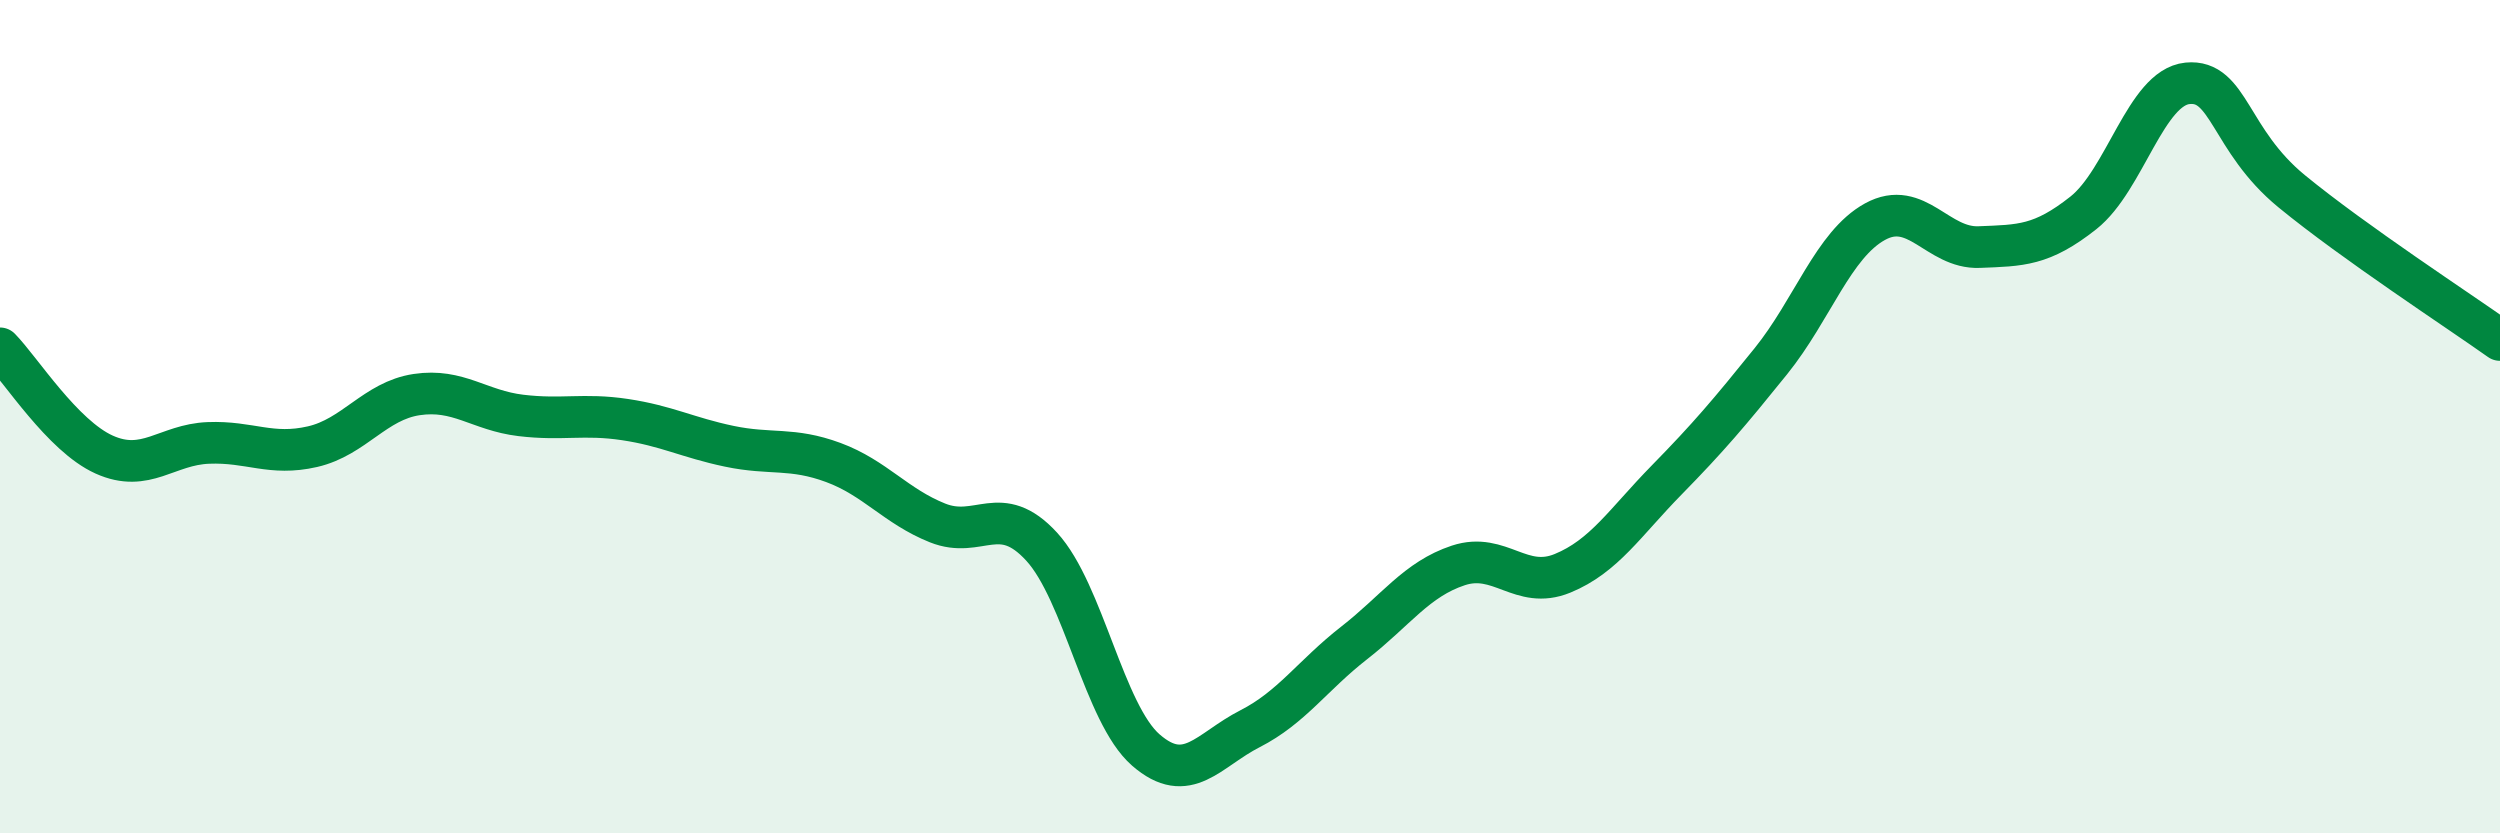 
    <svg width="60" height="20" viewBox="0 0 60 20" xmlns="http://www.w3.org/2000/svg">
      <path
        d="M 0,8.36 C 0.5,8.87 1.5,10.46 2.5,10.91 C 3.5,11.36 4,10.67 5,10.63 C 6,10.59 6.5,10.95 7.5,10.72 C 8.5,10.49 9,9.62 10,9.47 C 11,9.32 11.5,9.85 12.5,9.97 C 13.5,10.09 14,9.92 15,10.07 C 16,10.22 16.5,10.5 17.5,10.71 C 18.5,10.92 19,10.73 20,11.1 C 21,11.47 21.5,12.15 22.5,12.55 C 23.5,12.95 24,12.03 25,13.12 C 26,14.21 26.5,17.13 27.5,18 C 28.5,18.87 29,18 30,17.49 C 31,16.98 31.5,16.21 32.5,15.43 C 33.5,14.65 34,13.9 35,13.57 C 36,13.24 36.5,14.17 37.5,13.76 C 38.5,13.35 39,12.54 40,11.52 C 41,10.5 41.5,9.91 42.5,8.67 C 43.5,7.43 44,5.87 45,5.32 C 46,4.77 46.5,5.97 47.5,5.93 C 48.5,5.89 49,5.9 50,5.11 C 51,4.32 51.5,2.1 52.5,2 C 53.5,1.9 53.5,3.36 55,4.59 C 56.5,5.82 59,7.45 60,8.16L60 20L0 20Z"
        fill="#008740"
        opacity="0.1"
        stroke-linecap="round"
        stroke-linejoin="round"
      />
      <path
        d="M 0,8.36 C 0.5,8.87 1.5,10.46 2.5,10.91 C 3.5,11.36 4,10.67 5,10.63 C 6,10.59 6.5,10.95 7.5,10.72 C 8.5,10.49 9,9.62 10,9.47 C 11,9.32 11.5,9.85 12.5,9.97 C 13.5,10.09 14,9.92 15,10.07 C 16,10.22 16.5,10.5 17.5,10.71 C 18.5,10.92 19,10.73 20,11.1 C 21,11.47 21.5,12.15 22.5,12.55 C 23.5,12.95 24,12.03 25,13.12 C 26,14.21 26.5,17.13 27.5,18 C 28.5,18.87 29,18 30,17.49 C 31,16.98 31.5,16.21 32.5,15.43 C 33.5,14.65 34,13.9 35,13.57 C 36,13.24 36.5,14.17 37.5,13.76 C 38.5,13.35 39,12.54 40,11.52 C 41,10.5 41.5,9.91 42.5,8.67 C 43.5,7.43 44,5.87 45,5.32 C 46,4.77 46.5,5.97 47.5,5.93 C 48.5,5.89 49,5.9 50,5.11 C 51,4.32 51.5,2.1 52.5,2 C 53.5,1.9 53.5,3.36 55,4.59 C 56.5,5.82 59,7.45 60,8.16"
        stroke="#008740"
        stroke-width="1"
        fill="none"
        stroke-linecap="round"
        stroke-linejoin="round"
      />
    </svg>
  